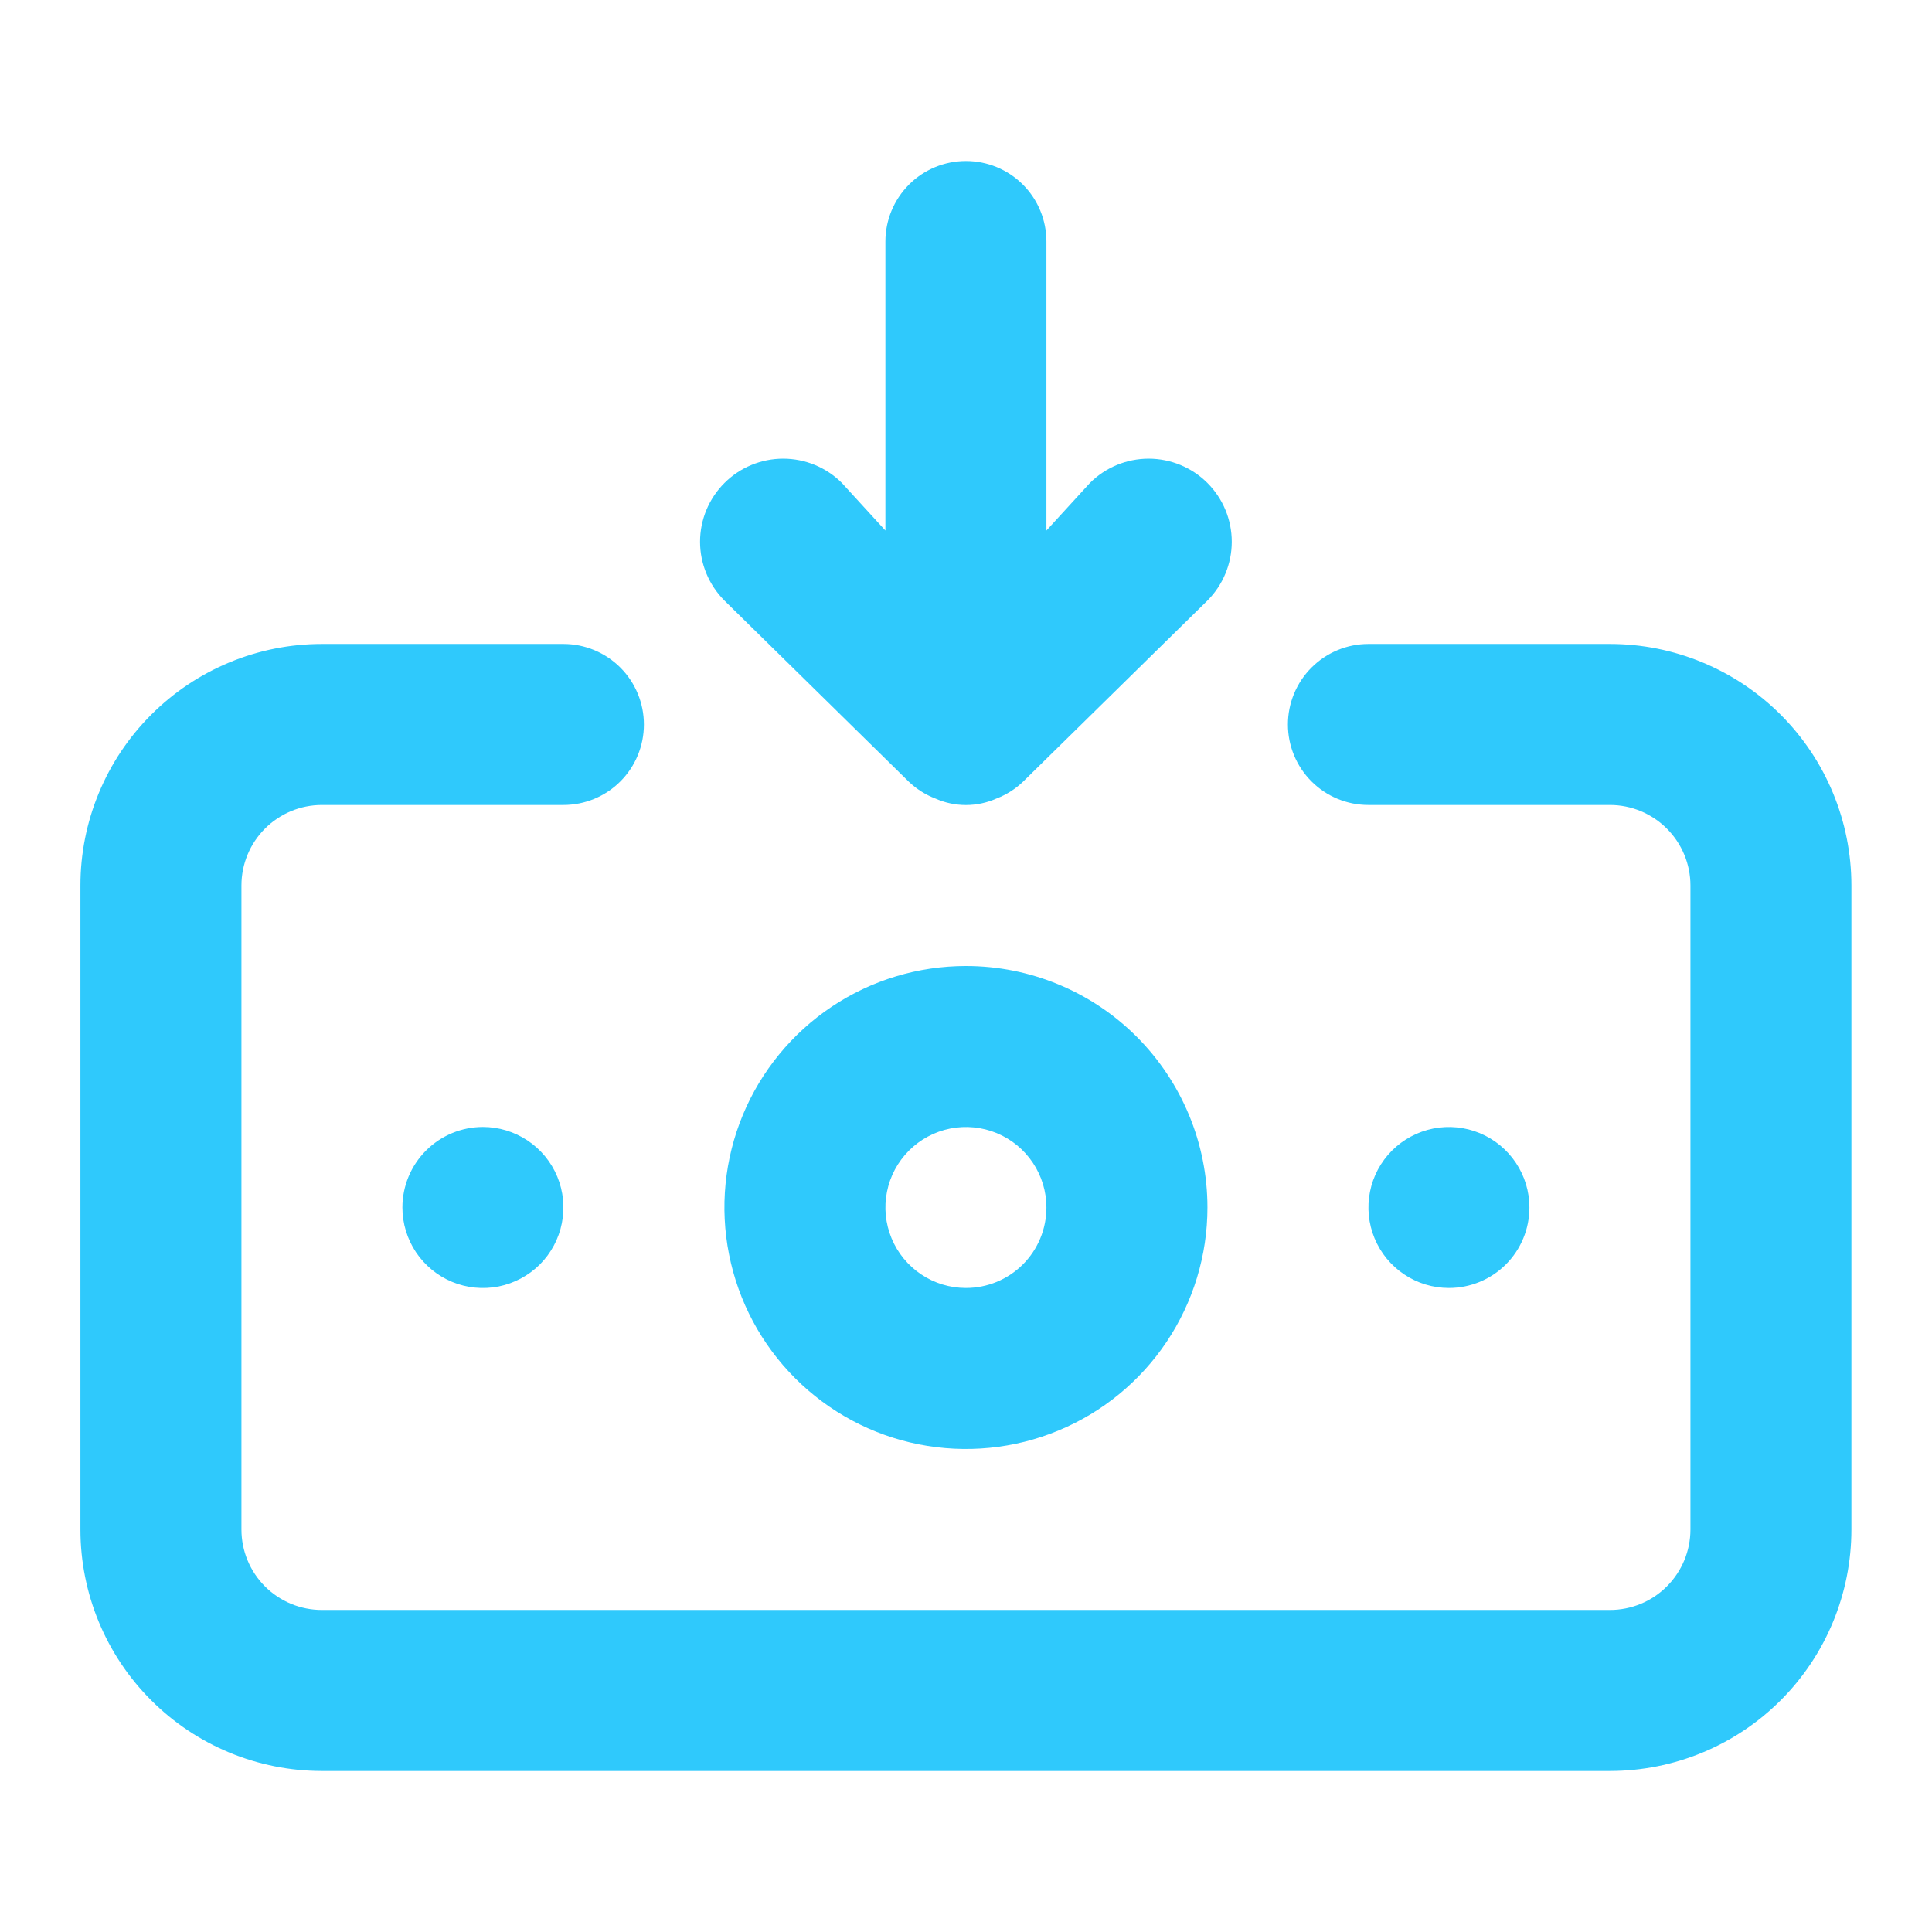 <svg width="32" height="32" viewBox="0 0 32 32" fill="none" xmlns="http://www.w3.org/2000/svg">
<path d="M15.999 16C15.208 16 14.434 16.234 13.776 16.674C13.119 17.113 12.606 17.738 12.303 18.469C12 19.2 11.921 20.004 12.076 20.78C12.23 21.556 12.611 22.269 13.17 22.828C13.73 23.388 14.442 23.769 15.218 23.923C15.994 24.077 16.799 23.998 17.529 23.695C18.26 23.393 18.885 22.88 19.325 22.222C19.764 21.564 19.999 20.791 19.999 20C19.999 18.939 19.577 17.922 18.827 17.171C18.077 16.421 17.06 16 15.999 16ZM15.999 21.333C15.735 21.333 15.477 21.255 15.258 21.108C15.039 20.962 14.868 20.754 14.767 20.51C14.666 20.266 14.639 19.998 14.691 19.74C14.742 19.481 14.869 19.244 15.056 19.057C15.242 18.871 15.48 18.744 15.739 18.692C15.997 18.641 16.265 18.667 16.509 18.768C16.753 18.869 16.961 19.04 17.107 19.259C17.254 19.478 17.332 19.736 17.332 20C17.332 20.354 17.192 20.693 16.942 20.943C16.692 21.193 16.352 21.333 15.999 21.333ZM15.052 12.947C15.179 13.068 15.328 13.163 15.492 13.226C15.652 13.297 15.824 13.334 15.999 13.334C16.173 13.334 16.346 13.297 16.505 13.226C16.669 13.163 16.819 13.068 16.945 12.947L19.999 9.947C20.257 9.688 20.402 9.338 20.402 8.973C20.402 8.608 20.257 8.258 19.999 8C19.741 7.742 19.39 7.597 19.025 7.597C18.66 7.597 18.31 7.742 18.052 8L17.332 8.787V4C17.332 3.646 17.192 3.307 16.942 3.057C16.692 2.807 16.352 2.667 15.999 2.667C15.645 2.667 15.306 2.807 15.056 3.057C14.806 3.307 14.665 3.646 14.665 4V8.787L13.945 8C13.687 7.742 13.337 7.597 12.972 7.597C12.607 7.597 12.257 7.742 11.999 8C11.741 8.258 11.595 8.608 11.595 8.973C11.595 9.338 11.741 9.688 11.999 9.947L15.052 12.947ZM25.332 20C25.332 19.736 25.254 19.478 25.107 19.259C24.961 19.04 24.753 18.869 24.509 18.768C24.265 18.667 23.997 18.641 23.739 18.692C23.48 18.744 23.242 18.871 23.056 19.057C22.869 19.244 22.742 19.481 22.691 19.74C22.64 19.998 22.666 20.266 22.767 20.51C22.868 20.754 23.039 20.962 23.258 21.108C23.477 21.255 23.735 21.333 23.999 21.333C24.352 21.333 24.692 21.193 24.942 20.943C25.192 20.693 25.332 20.354 25.332 20ZM26.665 10.666H22.665C22.312 10.666 21.973 10.807 21.723 11.057C21.473 11.307 21.332 11.646 21.332 12C21.332 12.354 21.473 12.693 21.723 12.943C21.973 13.193 22.312 13.333 22.665 13.333H26.665C27.019 13.333 27.358 13.474 27.608 13.724C27.858 13.974 27.999 14.313 27.999 14.666V25.333C27.999 25.687 27.858 26.026 27.608 26.276C27.358 26.526 27.019 26.666 26.665 26.666H5.332C4.978 26.666 4.639 26.526 4.389 26.276C4.139 26.026 3.999 25.687 3.999 25.333V14.666C3.999 14.313 4.139 13.974 4.389 13.724C4.639 13.474 4.978 13.333 5.332 13.333H9.332C9.686 13.333 10.025 13.193 10.275 12.943C10.525 12.693 10.665 12.354 10.665 12C10.665 11.646 10.525 11.307 10.275 11.057C10.025 10.807 9.686 10.666 9.332 10.666H5.332C4.271 10.666 3.254 11.088 2.504 11.838C1.753 12.588 1.332 13.606 1.332 14.666V25.333C1.332 26.394 1.753 27.412 2.504 28.162C3.254 28.912 4.271 29.333 5.332 29.333H26.665C27.726 29.333 28.744 28.912 29.494 28.162C30.244 27.412 30.665 26.394 30.665 25.333V14.666C30.665 13.606 30.244 12.588 29.494 11.838C28.744 11.088 27.726 10.666 26.665 10.666ZM6.665 20C6.665 20.264 6.744 20.521 6.89 20.741C7.037 20.96 7.245 21.131 7.488 21.232C7.732 21.333 8 21.359 8.259 21.308C8.517 21.256 8.755 21.129 8.942 20.943C9.128 20.756 9.255 20.519 9.306 20.26C9.358 20.001 9.331 19.733 9.231 19.49C9.13 19.246 8.959 19.038 8.739 18.891C8.52 18.745 8.262 18.666 7.999 18.666C7.645 18.666 7.306 18.807 7.056 19.057C6.806 19.307 6.665 19.646 6.665 20Z" fill="#2FC9FC"/>
</svg>
